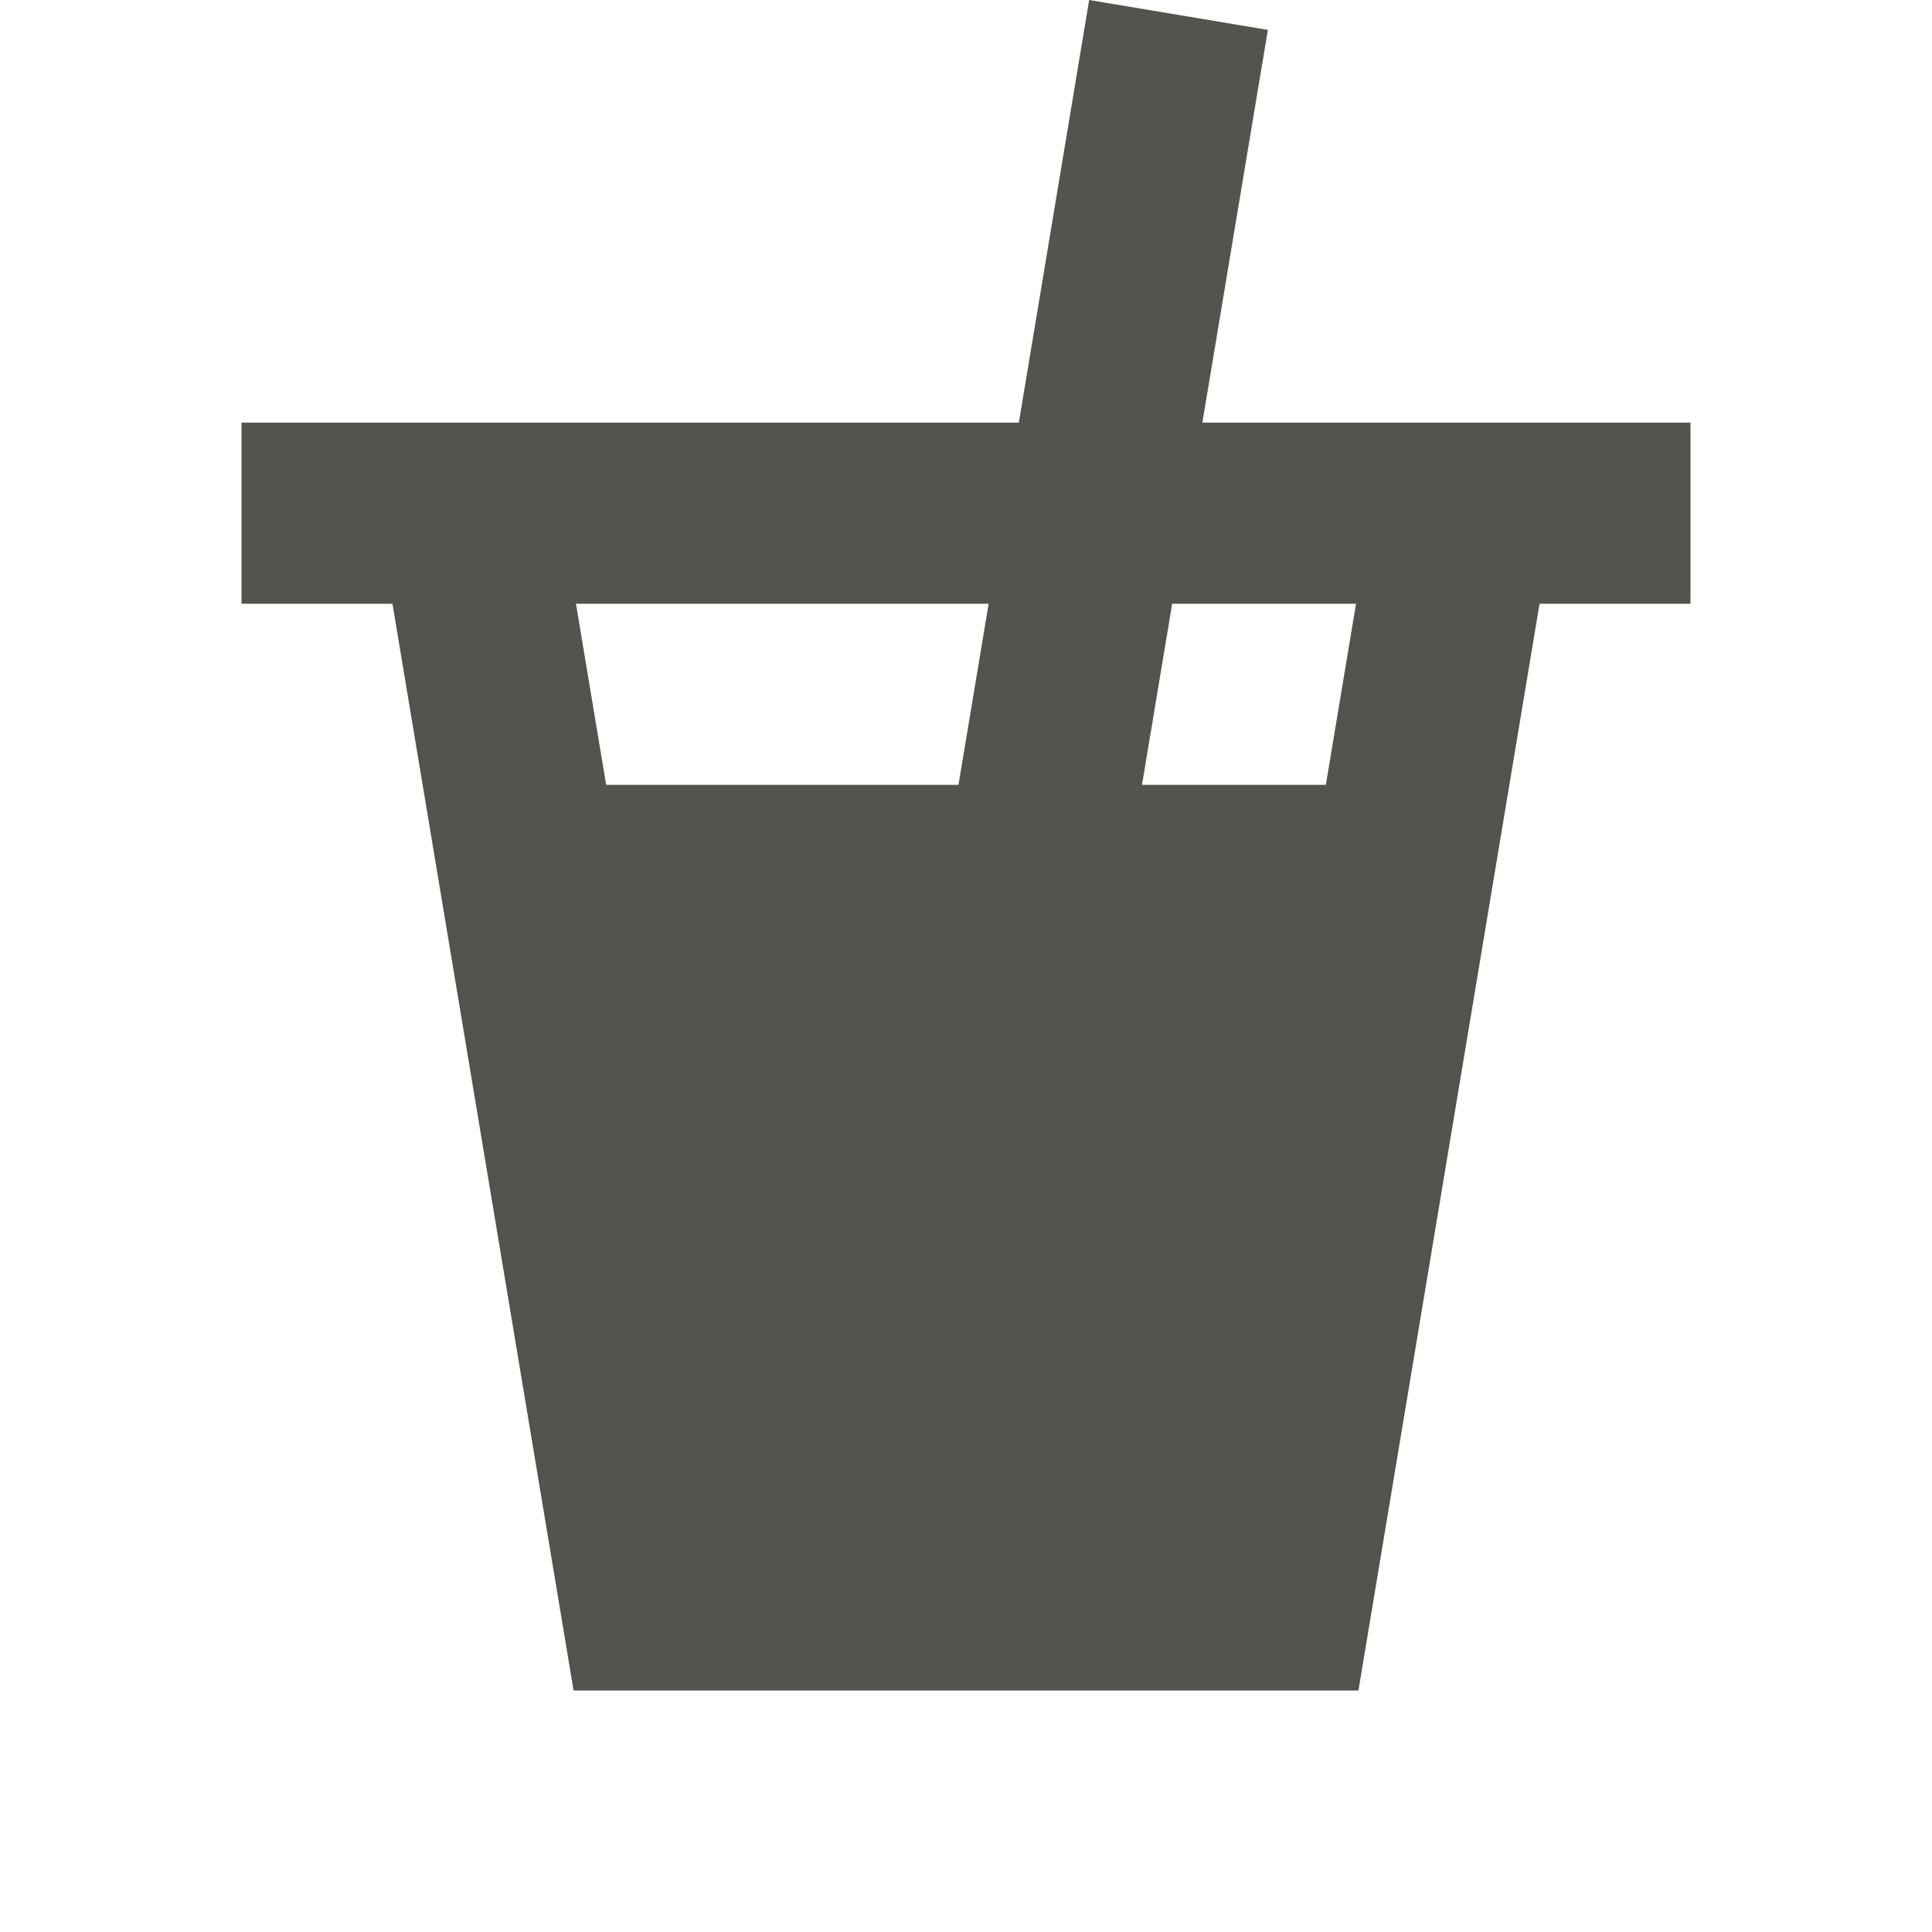 <svg xmlns="http://www.w3.org/2000/svg"  viewBox="0 0 64 64"><defs fill="#55534E" /><path  d="m56,14h-16.17l2.17-13.01-5.92-.99-2.33,14H8v6h5l6,36h26l6-36h5v-6Zm-23.25,6l-1,6h-11.67l-1-6h13.67Zm11.17,6h-6.09l1-6h6.09l-1,6Z" fill="#55534E" /></svg>